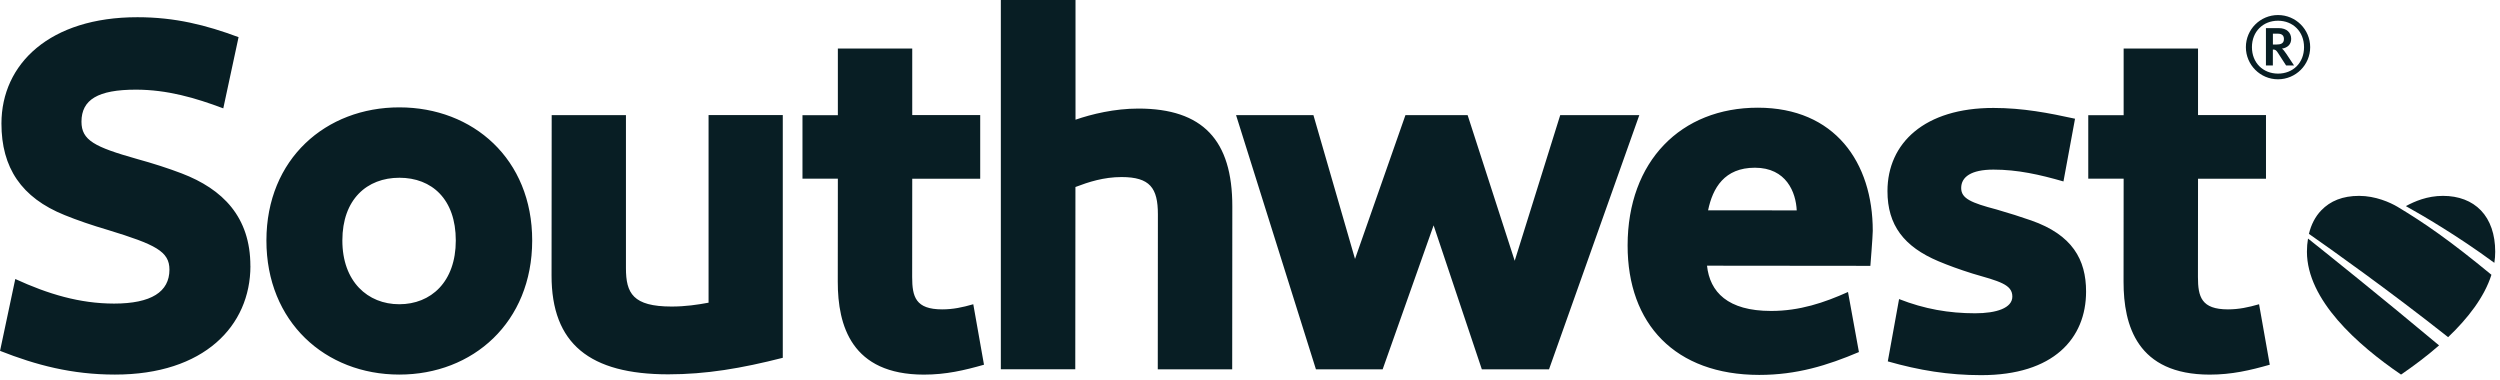 <svg width="230" height="35" viewBox="0 0 230 35" fill="none" xmlns="http://www.w3.org/2000/svg">
<g clip-path="url(#clip0_2290_13221)">
<path d="M212.337 21.946C214.125 23.368 219.086 27.339 224.394 31.776C223.261 32.77 222.049 33.671 220.897 34.461C216.888 31.727 212.238 27.597 212.238 23.157C212.238 22.733 212.272 22.328 212.337 21.95V21.946ZM229.215 25.282C225.387 22.128 223.053 20.517 220.571 19.026C219.897 18.626 218.548 18.02 217.039 18.02C215.531 18.02 214.391 18.482 213.553 19.356C213.008 19.919 212.629 20.653 212.42 21.515C214.402 22.899 219.806 26.73 225.228 31.019C227.036 29.295 228.559 27.343 229.211 25.282H229.215ZM228.244 19.356C227.403 18.482 226.198 18.02 224.754 18.02C223.311 18.02 222.147 18.523 221.34 18.962C222.856 19.806 226.066 21.67 229.48 24.181C229.533 23.841 229.559 23.501 229.559 23.157C229.559 21.568 229.105 20.252 228.244 19.356Z" fill="#081E24"/>
<path d="M36.749 9.878C29.981 9.871 24.517 14.617 24.51 22.117C24.502 29.617 29.94 34.458 36.726 34.461C43.509 34.469 48.955 29.651 48.962 22.136C48.97 14.621 43.513 9.882 36.749 9.878ZM36.734 27.99C33.824 27.99 31.493 25.899 31.497 22.121C31.497 18.342 33.759 16.353 36.745 16.353C39.727 16.353 41.937 18.323 41.933 22.128C41.933 25.941 39.64 27.99 36.734 27.99ZM23.039 24.473C23.035 29.976 18.776 34.469 10.572 34.461C6.609 34.461 3.312 33.584 0.004 32.279L1.406 25.668C4.437 27.06 7.336 27.926 10.489 27.93C13.918 27.93 15.586 26.848 15.589 24.81C15.589 23.127 14.316 22.499 9.94 21.16C8.45 20.721 7.105 20.26 5.942 19.787C1.971 18.187 0.129 15.426 0.133 11.361C0.137 5.873 4.585 1.577 12.649 1.584C16.105 1.584 18.951 2.303 21.948 3.418L20.542 9.969C17.943 8.993 15.385 8.252 12.505 8.248C9 8.248 7.499 9.175 7.495 11.194C7.495 12.908 8.697 13.52 12.604 14.625C14.085 15.033 15.472 15.479 16.711 15.952C20.497 17.397 23.039 19.969 23.035 24.473H23.039ZM65.192 10.589H72.016V32.918C68.204 33.89 64.961 34.439 61.467 34.439C54.271 34.431 50.736 31.64 50.743 25.343L50.755 10.593H57.587V24.677C57.587 26.977 58.231 28.198 61.785 28.202C63.059 28.202 64.173 28.036 65.188 27.847V10.589H65.192ZM113.373 18.993L113.362 33.977H106.515L106.526 19.719C106.526 17.291 105.795 16.293 103.188 16.289C101.539 16.289 100.149 16.743 98.94 17.204L98.925 33.974H92.077V-0H98.947V11.013C100.437 10.498 102.536 9.988 104.734 9.988C110.66 9.992 113.381 12.9 113.373 18.993ZM142.502 33.977H136.329L131.892 20.733L127.204 33.977H121.066L113.718 10.593H120.835L124.662 23.823L129.3 10.593H135.022L139.353 23.993L143.54 10.593H150.816L142.51 33.977H142.502ZM191.919 26.826C191.919 31.13 188.925 34.522 182.256 34.514C179.259 34.514 176.557 34.068 173.677 33.247L174.715 27.514C177.042 28.429 179.296 28.822 181.71 28.822C183.673 28.822 185.136 28.342 185.136 27.283C185.136 26.167 183.935 25.88 181.464 25.165C180.274 24.791 179.224 24.409 178.33 24.031C175.17 22.695 173.643 20.718 173.647 17.578C173.65 13.161 177.065 9.924 183.404 9.931C186.106 9.931 188.493 10.396 190.903 10.922L189.838 16.693C187.652 16.062 185.613 15.604 183.4 15.604C181.339 15.604 180.429 16.281 180.429 17.299C180.429 18.263 181.339 18.656 183.685 19.273C184.852 19.609 185.92 19.95 186.875 20.283C190.649 21.606 191.923 23.879 191.919 26.826ZM172.294 21.239C172.298 14.946 168.804 9.912 161.729 9.908C154.654 9.901 149.747 14.825 149.74 22.575C149.732 29.806 154.109 34.484 161.847 34.492C165.302 34.492 168.122 33.618 171.021 32.389L170.016 26.863C167.834 27.843 165.571 28.611 162.934 28.607C158.948 28.607 157.303 26.86 157.045 24.443L172.074 24.458C172.074 24.458 172.29 21.773 172.294 21.243V21.239ZM157.144 19.348C157.568 17.299 158.641 15.43 161.452 15.43C164.348 15.43 165.223 17.699 165.299 19.356L157.144 19.348ZM208.819 33.554C207 34.072 205.322 34.465 203.287 34.465C196.629 34.458 195.363 29.957 195.367 25.922L195.375 16.44H192.12V10.597H195.375V4.462H202.218V10.589H208.471V16.444H202.218L202.211 25.483C202.211 27.313 202.529 28.459 204.965 28.463C205.973 28.463 206.853 28.274 207.834 27.99L208.819 33.554ZM90.527 33.554C88.709 34.072 87.03 34.465 84.995 34.465C78.337 34.458 77.072 29.957 77.075 25.922L77.083 16.44H73.828V10.597H77.083V4.462H83.926V10.589H90.179V16.444H83.926L83.919 25.483C83.919 27.313 84.237 28.459 86.674 28.463C87.682 28.463 88.561 28.274 89.542 27.99L90.527 33.554Z" fill="#081E24"/>
<path d="M209.573 7.295C207.947 7.295 206.621 5.968 206.621 4.338C206.621 2.704 207.947 1.384 209.577 1.384C211.214 1.384 212.536 2.711 212.536 4.341C212.536 5.975 211.206 7.295 209.573 7.295ZM209.577 1.906C208.205 1.906 207.178 2.9 207.178 4.338C207.178 5.779 208.201 6.769 209.573 6.773C210.956 6.773 211.972 5.786 211.972 4.341C211.972 2.908 210.956 1.909 209.577 1.906ZM210.319 6.021L209.581 4.878C209.421 4.625 209.334 4.553 209.103 4.553V6.021H208.466V2.586H209.637C210.391 2.586 210.789 3.014 210.789 3.577C210.789 4.092 210.448 4.394 209.941 4.474C210.066 4.568 210.187 4.72 210.346 4.958L211.051 6.021H210.319ZM209.543 3.097H209.107V4.096H209.44C209.797 4.096 210.122 4.016 210.122 3.596C210.122 3.294 209.971 3.097 209.543 3.097Z" fill="#081E24"/>
</g>
<defs>
<clipPath id="clip0_2290_13221">
<rect width="229.554" height="34.511" fill="white"/>
</clipPath>
</defs>
</svg>
